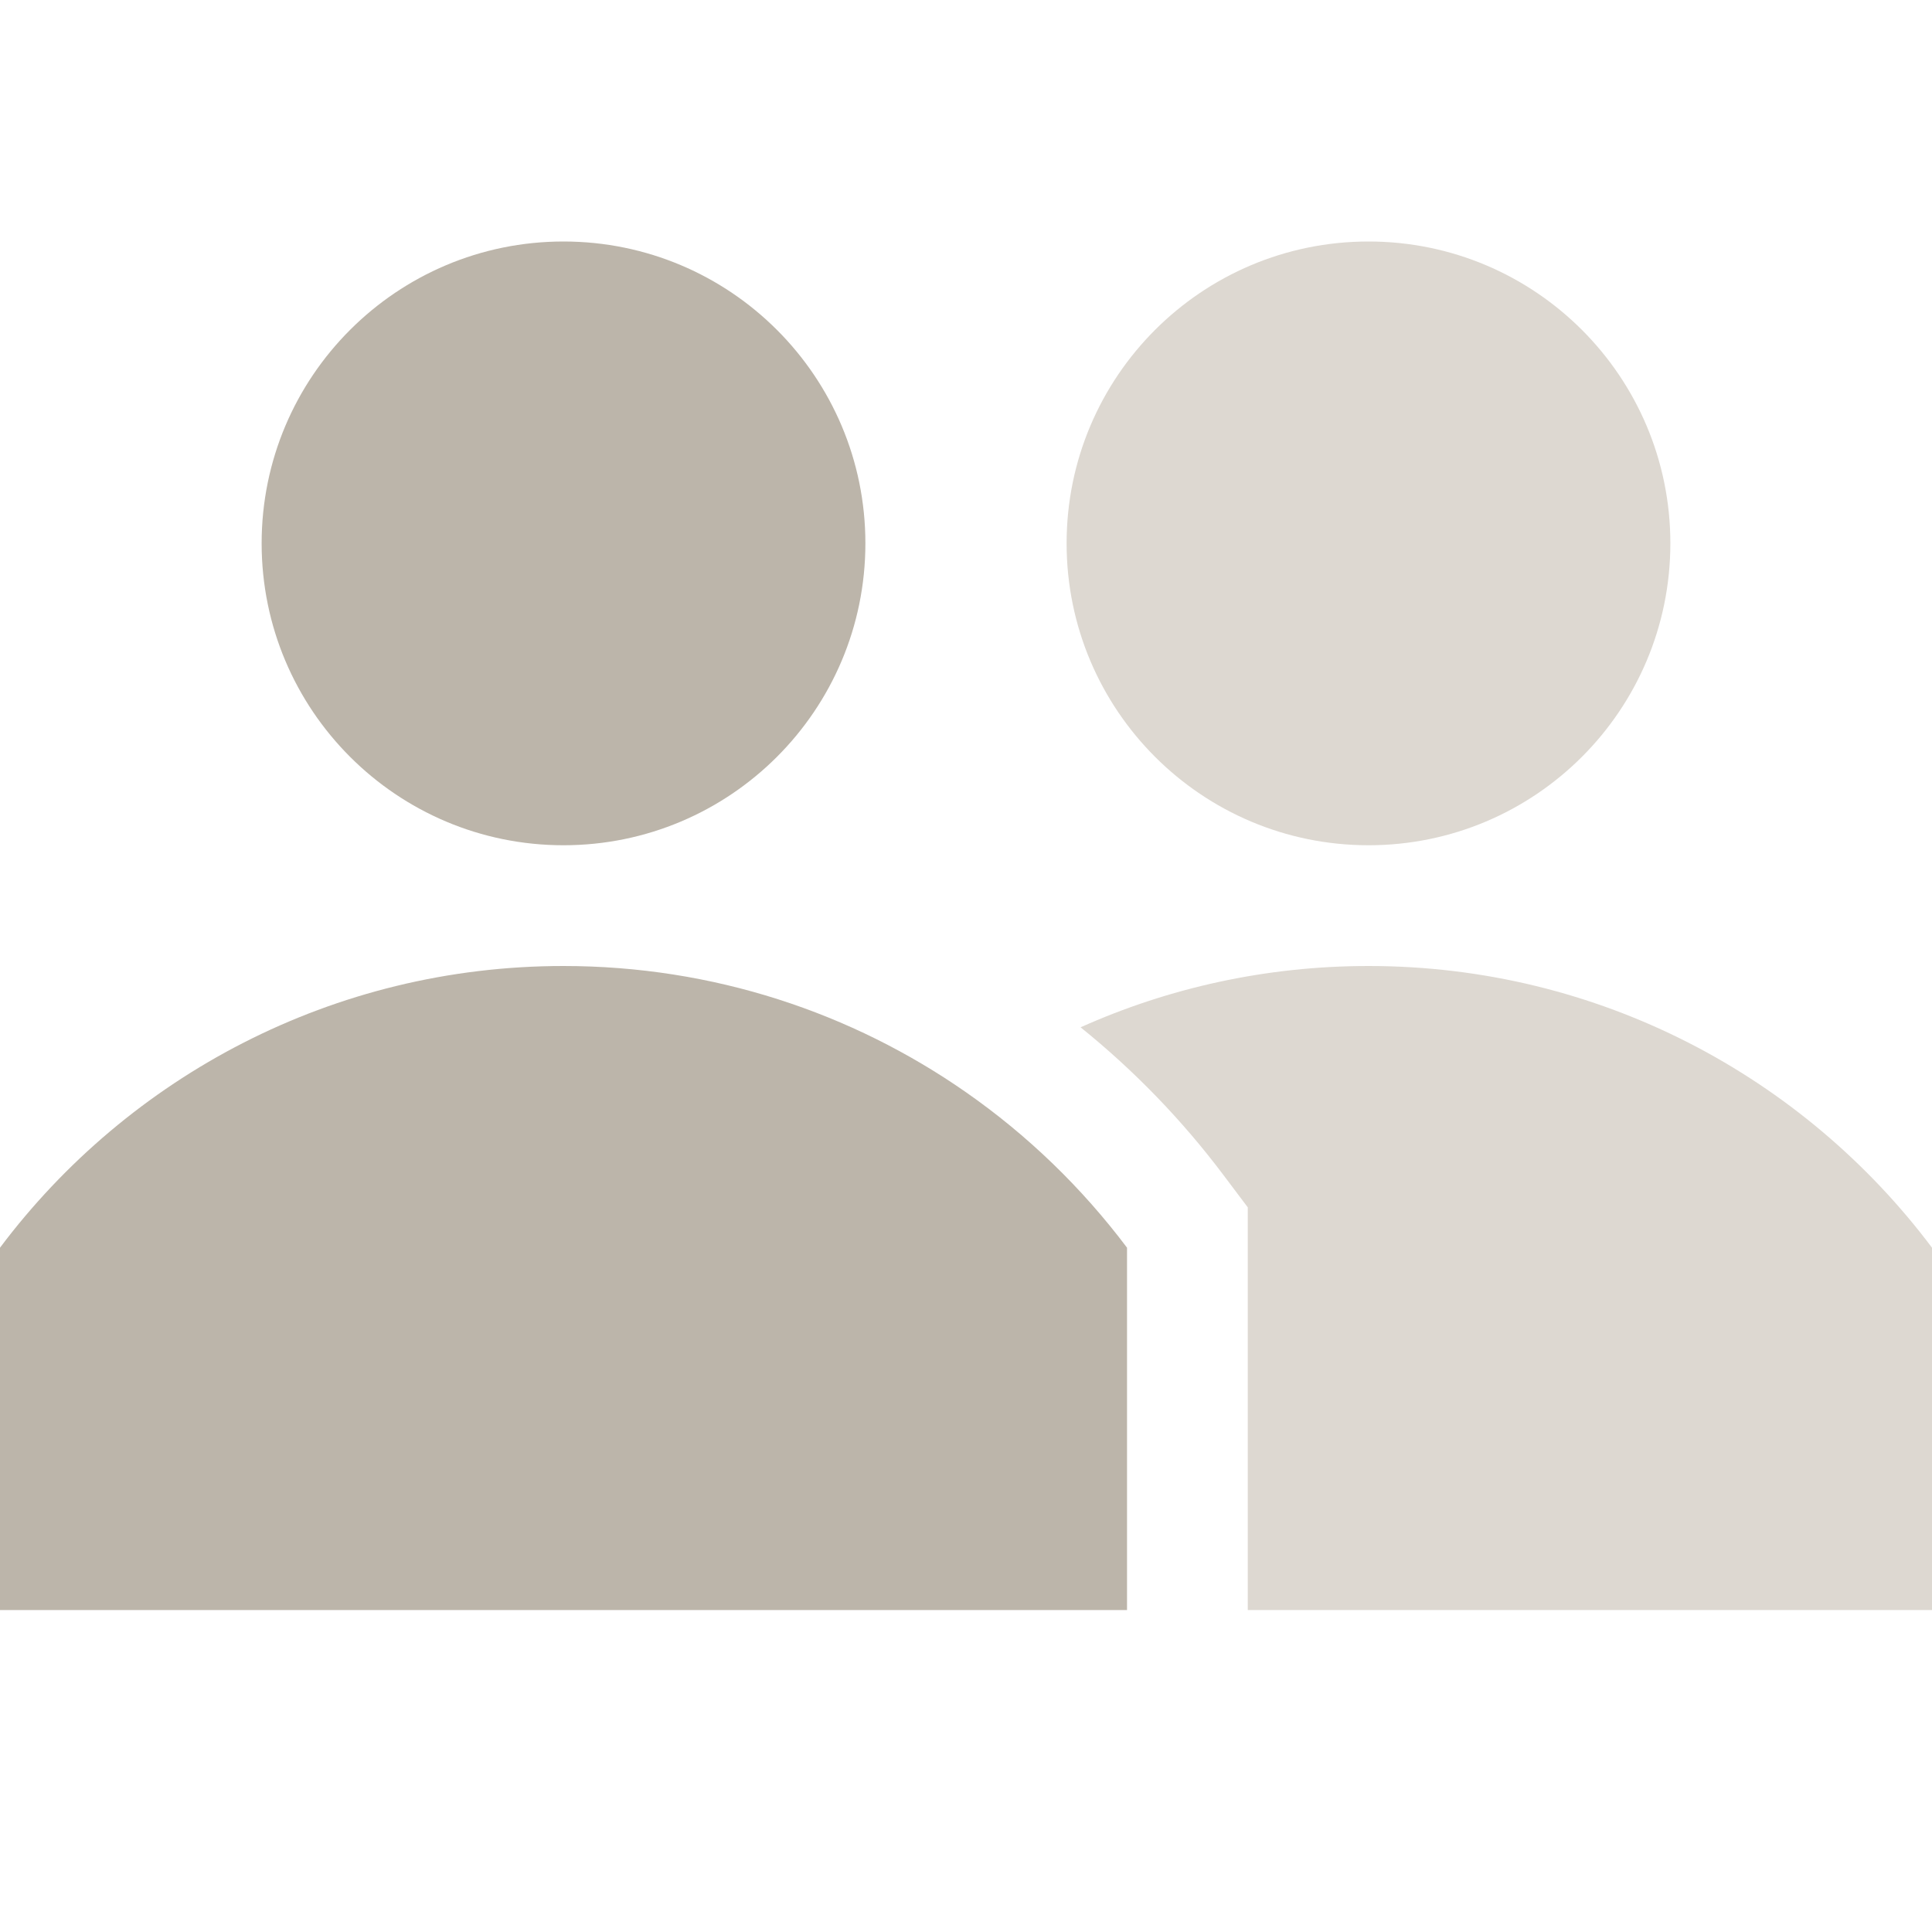 <svg width="26" height="26" viewBox="0 0 26 26" fill="none" xmlns="http://www.w3.org/2000/svg">
<path d="M18.417 11.375C20.66 11.375 22.479 9.556 22.479 7.312C22.479 5.069 20.66 3.25 18.417 3.25C16.173 3.25 14.354 5.069 14.354 7.312C14.354 9.556 16.173 11.375 18.417 11.375Z" fill="#DDD8D1"/>
<path d="M15.167 16.791C14.56 15.984 13.829 15.277 13 14.699C11.465 13.628 9.597 13 7.583 13C4.483 13 1.729 14.489 0 16.791V21.667H15.167V16.791Z" fill="#BCB5AA"/>
<path d="M11.646 7.312C11.646 9.556 9.827 11.375 7.583 11.375C5.34 11.375 3.521 9.556 3.521 7.312C3.521 5.069 5.34 3.25 7.583 3.25C9.827 3.25 11.646 5.069 11.646 7.312Z" fill="#BCB5AA"/>
<path d="M18.417 13C21.517 13 24.271 14.489 26 16.791V21.667H16.792V16.248L16.466 15.815C15.91 15.075 15.263 14.406 14.542 13.825C15.725 13.295 17.036 13 18.417 13Z" fill="#DDD8D1"/>
</svg>
